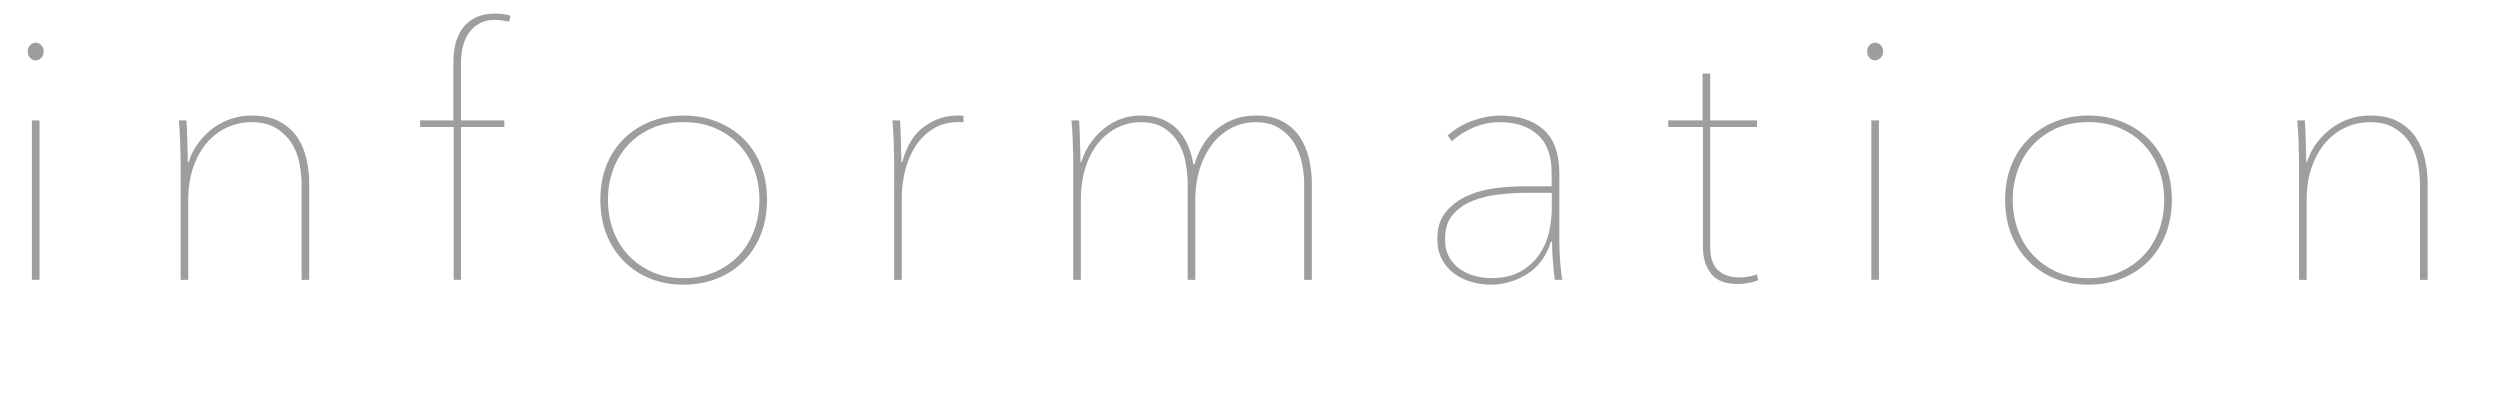 <?xml version="1.0" encoding="UTF-8"?><svg id="img" xmlns="http://www.w3.org/2000/svg" width="380" height="60" viewBox="0 0 380 60"><defs><style>.cls-1{fill:#9e9e9f;}</style></defs><path class="cls-1" d="M5.43,9.18c-.32,0-.6-.12-.84-.37-.25-.25-.37-.58-.37-1,0-.39,.12-.7,.37-.95,.25-.25,.53-.37,.84-.37s.6,.12,.84,.37c.25,.25,.37,.56,.37,.95,0,.42-.13,.76-.4,1-.26,.25-.54,.37-.82,.37Zm-.58,33.35V18.3h1.16v24.23h-1.16Z"/><path class="cls-1" d="M30.19,21.67c.67-.88,1.42-1.62,2.27-2.24,.84-.61,1.76-1.08,2.74-1.4,.98-.32,2-.47,3.06-.47,1.69,0,3.09,.3,4.21,.9,1.12,.6,2.02,1.39,2.69,2.37,.67,.98,1.14,2.09,1.42,3.32,.28,1.23,.42,2.48,.42,3.74v14.65h-1.16v-14.54c0-.98-.11-2.04-.32-3.16-.21-1.12-.61-2.14-1.19-3.06-.58-.91-1.36-1.68-2.34-2.29-.98-.61-2.23-.92-3.74-.92-1.34,0-2.59,.27-3.77,.82-1.18,.55-2.2,1.33-3.06,2.34-.86,1.02-1.55,2.26-2.05,3.71-.51,1.46-.76,3.12-.76,4.98v12.12h-1.16V24.41c0-.39,0-.86-.03-1.42-.02-.56-.04-1.13-.05-1.71-.02-.58-.04-1.13-.08-1.66-.04-.53-.07-.97-.11-1.32h1.16c.03,.35,.06,.79,.08,1.32,.02,.53,.03,1.1,.05,1.71,.02,.62,.03,1.21,.05,1.79,.02,.58,.03,1.1,.03,1.55h.11c.35-1.12,.86-2.12,1.53-3Z"/><path class="cls-1" d="M77.39,3.28c-.35-.07-.7-.13-1.05-.18-.35-.05-.72-.08-1.11-.08-.95,0-1.76,.19-2.42,.58-.67,.39-1.2,.89-1.61,1.5-.4,.62-.69,1.31-.87,2.08-.18,.77-.26,1.56-.26,2.37v8.75h6.59v1h-6.59v23.23h-1.11V19.3h-5.11v-1h5.06V9.6c0-1.48,.18-2.7,.55-3.69,.37-.98,.86-1.76,1.48-2.32,.61-.56,1.29-.96,2.03-1.19,.74-.23,1.47-.34,2.21-.34,.91,0,1.72,.11,2.42,.32l-.21,.9Z"/><path class="cls-1" d="M116.59,30.36c0,1.9-.31,3.64-.92,5.22-.62,1.58-1.48,2.94-2.61,4.08-1.12,1.14-2.47,2.03-4.03,2.66-1.56,.63-3.28,.95-5.14,.95s-3.57-.32-5.11-.95c-1.55-.63-2.88-1.52-4-2.66-1.12-1.14-1.99-2.5-2.61-4.08-.61-1.58-.92-3.32-.92-5.22s.31-3.63,.92-5.19c.61-1.56,1.48-2.91,2.61-4.03,1.12-1.12,2.46-2,4-2.63,1.55-.63,3.25-.95,5.11-.95s3.57,.32,5.14,.95c1.56,.63,2.91,1.51,4.03,2.63,1.12,1.12,1.99,2.47,2.61,4.03,.61,1.56,.92,3.29,.92,5.19Zm-1.16,0c0-1.61-.26-3.14-.79-4.58-.53-1.44-1.29-2.69-2.29-3.77-1-1.07-2.21-1.91-3.64-2.53-1.42-.61-3.03-.92-4.82-.92s-3.39,.31-4.79,.92c-1.41,.62-2.61,1.46-3.61,2.53-1,1.07-1.76,2.33-2.29,3.77-.53,1.44-.79,2.97-.79,4.58s.26,3.2,.79,4.64c.53,1.44,1.29,2.7,2.29,3.77,1,1.07,2.2,1.92,3.61,2.56,1.4,.63,3,.95,4.79,.95s3.4-.32,4.82-.95c1.42-.63,2.63-1.48,3.64-2.56,1-1.07,1.76-2.33,2.29-3.77,.53-1.44,.79-2.98,.79-4.64Z"/><path class="cls-1" d="M140.51,19.22c1.55-1.11,3.21-1.66,5-1.66h.47c.14,0,.3,.02,.47,.05v1c-.14-.03-.27-.05-.4-.05h-.29c-1.55,0-2.86,.34-3.95,1.03-1.09,.68-1.98,1.58-2.69,2.69-.7,1.11-1.22,2.34-1.55,3.69-.33,1.35-.5,2.7-.5,4.03v12.54h-1.16V24.41c0-.39,0-.86-.03-1.42-.02-.56-.04-1.13-.05-1.71-.02-.58-.04-1.13-.08-1.66-.04-.53-.07-.97-.11-1.32h1.16c.03,.35,.06,.79,.08,1.32,.02,.53,.03,1.1,.05,1.71,.02,.62,.03,1.21,.05,1.79,.02,.58,.03,1.1,.03,1.55h.11c.7-2.53,1.83-4.35,3.37-5.45Z"/><path class="cls-1" d="M181.55,24.99c.7-2.39,1.9-4.22,3.58-5.51,1.69-1.28,3.6-1.92,5.74-1.92,1.62,0,2.98,.3,4.08,.9,1.11,.6,1.98,1.39,2.63,2.37,.65,.98,1.11,2.09,1.4,3.32,.28,1.23,.42,2.48,.42,3.74v14.65h-1.16v-14.54c0-.98-.11-2.04-.34-3.16-.23-1.12-.62-2.14-1.18-3.06-.56-.91-1.32-1.68-2.27-2.29-.95-.61-2.14-.92-3.58-.92-1.26,0-2.45,.27-3.56,.82-1.11,.55-2.07,1.33-2.9,2.34-.83,1.02-1.48,2.26-1.98,3.71-.49,1.46-.74,3.12-.74,4.98v12.12h-1.16v-14.54c0-.98-.1-2.04-.29-3.16-.19-1.12-.55-2.14-1.08-3.06-.53-.91-1.26-1.68-2.19-2.29-.93-.61-2.12-.92-3.56-.92-1.26,0-2.45,.27-3.56,.82-1.11,.55-2.07,1.33-2.9,2.34-.83,1.02-1.48,2.26-1.95,3.71-.47,1.46-.71,3.12-.71,4.98v12.12h-1.16V24.41c0-.39,0-.86-.03-1.42-.02-.56-.04-1.13-.05-1.71-.02-.58-.04-1.13-.08-1.66-.04-.53-.07-.97-.11-1.32h1.16c.03,.35,.06,.79,.08,1.32,.02,.53,.03,1.1,.05,1.71,.02,.62,.03,1.21,.05,1.79,.02,.58,.03,1.1,.03,1.55h.11c.35-1.12,.84-2.12,1.47-3,.63-.88,1.34-1.62,2.13-2.24,.79-.61,1.65-1.08,2.58-1.4,.93-.32,1.89-.47,2.87-.47,1.26,0,2.36,.19,3.29,.58,.93,.39,1.71,.91,2.34,1.58,.63,.67,1.14,1.45,1.53,2.34,.39,.9,.67,1.87,.84,2.92h.1Z"/><path class="cls-1" d="M237.03,37.05c0,.91,.04,1.89,.13,2.92,.09,1.04,.18,1.89,.29,2.56h-1.11c-.07-.35-.12-.78-.16-1.29-.04-.51-.08-1.04-.13-1.58-.05-.54-.09-1.08-.11-1.61-.02-.53-.03-.97-.03-1.32h-.16c-.7,2.21-1.91,3.86-3.64,4.93-1.72,1.07-3.56,1.61-5.53,1.61-.98,0-1.96-.14-2.92-.42-.97-.28-1.84-.7-2.61-1.26-.77-.56-1.4-1.28-1.87-2.16-.47-.88-.71-1.91-.71-3.11,0-1.72,.45-3.11,1.34-4.16,.9-1.05,2.01-1.87,3.35-2.45,1.34-.58,2.77-.96,4.29-1.13,1.53-.17,2.92-.26,4.19-.26h4.21v-1.95c0-2.7-.72-4.68-2.16-5.93-1.44-1.25-3.32-1.87-5.64-1.87-1.44,0-2.78,.26-4.03,.79-1.25,.53-2.36,1.23-3.34,2.11l-.63-.9c1.12-.98,2.4-1.73,3.82-2.24,1.42-.51,2.82-.76,4.19-.76,2.77,0,4.96,.71,6.56,2.13,1.6,1.42,2.4,3.66,2.4,6.72v10.64Zm-1.16-7.74h-3.74c-1.34,0-2.74,.08-4.21,.24-1.48,.16-2.83,.48-4.06,.97-1.23,.49-2.24,1.19-3.03,2.11-.79,.91-1.18,2.14-1.18,3.69,0,1.12,.22,2.06,.66,2.82,.44,.76,1,1.36,1.69,1.82,.68,.46,1.44,.79,2.26,1,.82,.21,1.61,.32,2.34,.32,1.79,0,3.28-.33,4.48-1,1.19-.67,2.15-1.52,2.87-2.56,.72-1.04,1.22-2.18,1.5-3.42,.28-1.25,.42-2.47,.42-3.66v-2.32Z"/><path class="cls-1" d="M265.74,43.01c-.56,.11-1.11,.16-1.63,.16-1.9,0-3.25-.54-4.06-1.61-.81-1.07-1.21-2.41-1.21-4.03V19.3h-5.27v-1h5.22v-7.11h1.16v7.11h7.11v1h-7.11v18.23c0,1.65,.4,2.84,1.21,3.56,.81,.72,1.88,1.08,3.21,1.08,.98,0,1.88-.16,2.69-.47l.16,.9c-.42,.18-.91,.32-1.48,.42Z"/><path class="cls-1" d="M285.02,9.18c-.32,0-.6-.12-.84-.37-.25-.25-.37-.58-.37-1,0-.39,.12-.7,.37-.95,.25-.25,.53-.37,.84-.37s.6,.12,.84,.37c.25,.25,.37,.56,.37,.95,0,.42-.13,.76-.4,1-.26,.25-.54,.37-.82,.37Zm-.58,33.35V18.3h1.16v24.23h-1.16Z"/><path class="cls-1" d="M330.12,30.36c0,1.9-.31,3.64-.92,5.22-.62,1.58-1.48,2.94-2.61,4.08-1.12,1.14-2.47,2.03-4.03,2.66-1.56,.63-3.28,.95-5.14,.95s-3.57-.32-5.11-.95c-1.55-.63-2.88-1.52-4-2.66-1.12-1.14-1.99-2.5-2.61-4.08-.62-1.58-.92-3.32-.92-5.22s.31-3.63,.92-5.19c.61-1.56,1.48-2.91,2.61-4.03,1.12-1.12,2.46-2,4-2.63,1.54-.63,3.25-.95,5.11-.95s3.57,.32,5.14,.95c1.56,.63,2.91,1.51,4.03,2.63,1.12,1.12,1.99,2.47,2.61,4.03,.61,1.56,.92,3.29,.92,5.19Zm-1.16,0c0-1.61-.26-3.14-.79-4.58-.53-1.44-1.29-2.69-2.29-3.77-1-1.07-2.21-1.91-3.64-2.53-1.42-.61-3.03-.92-4.82-.92s-3.39,.31-4.79,.92c-1.41,.62-2.61,1.46-3.61,2.53-1,1.07-1.77,2.33-2.29,3.77-.53,1.44-.79,2.97-.79,4.58s.26,3.2,.79,4.64c.53,1.44,1.29,2.7,2.29,3.77,1,1.07,2.2,1.92,3.61,2.56,1.4,.63,3,.95,4.79,.95s3.4-.32,4.82-.95c1.42-.63,2.63-1.48,3.64-2.56,1-1.07,1.76-2.33,2.29-3.77,.53-1.44,.79-2.98,.79-4.64Z"/><path class="cls-1" d="M352.19,21.67c.67-.88,1.42-1.62,2.27-2.24,.84-.61,1.76-1.08,2.74-1.4,.98-.32,2-.47,3.06-.47,1.69,0,3.09,.3,4.21,.9,1.12,.6,2.02,1.39,2.69,2.37,.67,.98,1.14,2.09,1.42,3.32,.28,1.23,.42,2.48,.42,3.74v14.65h-1.16v-14.54c0-.98-.11-2.04-.32-3.16-.21-1.12-.6-2.14-1.18-3.06-.58-.91-1.36-1.68-2.34-2.29-.98-.61-2.23-.92-3.74-.92-1.34,0-2.59,.27-3.77,.82-1.18,.55-2.2,1.33-3.06,2.34-.86,1.02-1.55,2.26-2.06,3.71-.51,1.46-.76,3.12-.76,4.98v12.12h-1.16V24.41c0-.39,0-.86-.03-1.42-.02-.56-.04-1.13-.05-1.71-.02-.58-.04-1.13-.08-1.66-.04-.53-.07-.97-.11-1.32h1.16c.03,.35,.06,.79,.08,1.32,.02,.53,.03,1.1,.05,1.71,.02,.62,.03,1.21,.05,1.79,.02,.58,.03,1.1,.03,1.55h.1c.35-1.12,.86-2.12,1.53-3Z"/></svg>